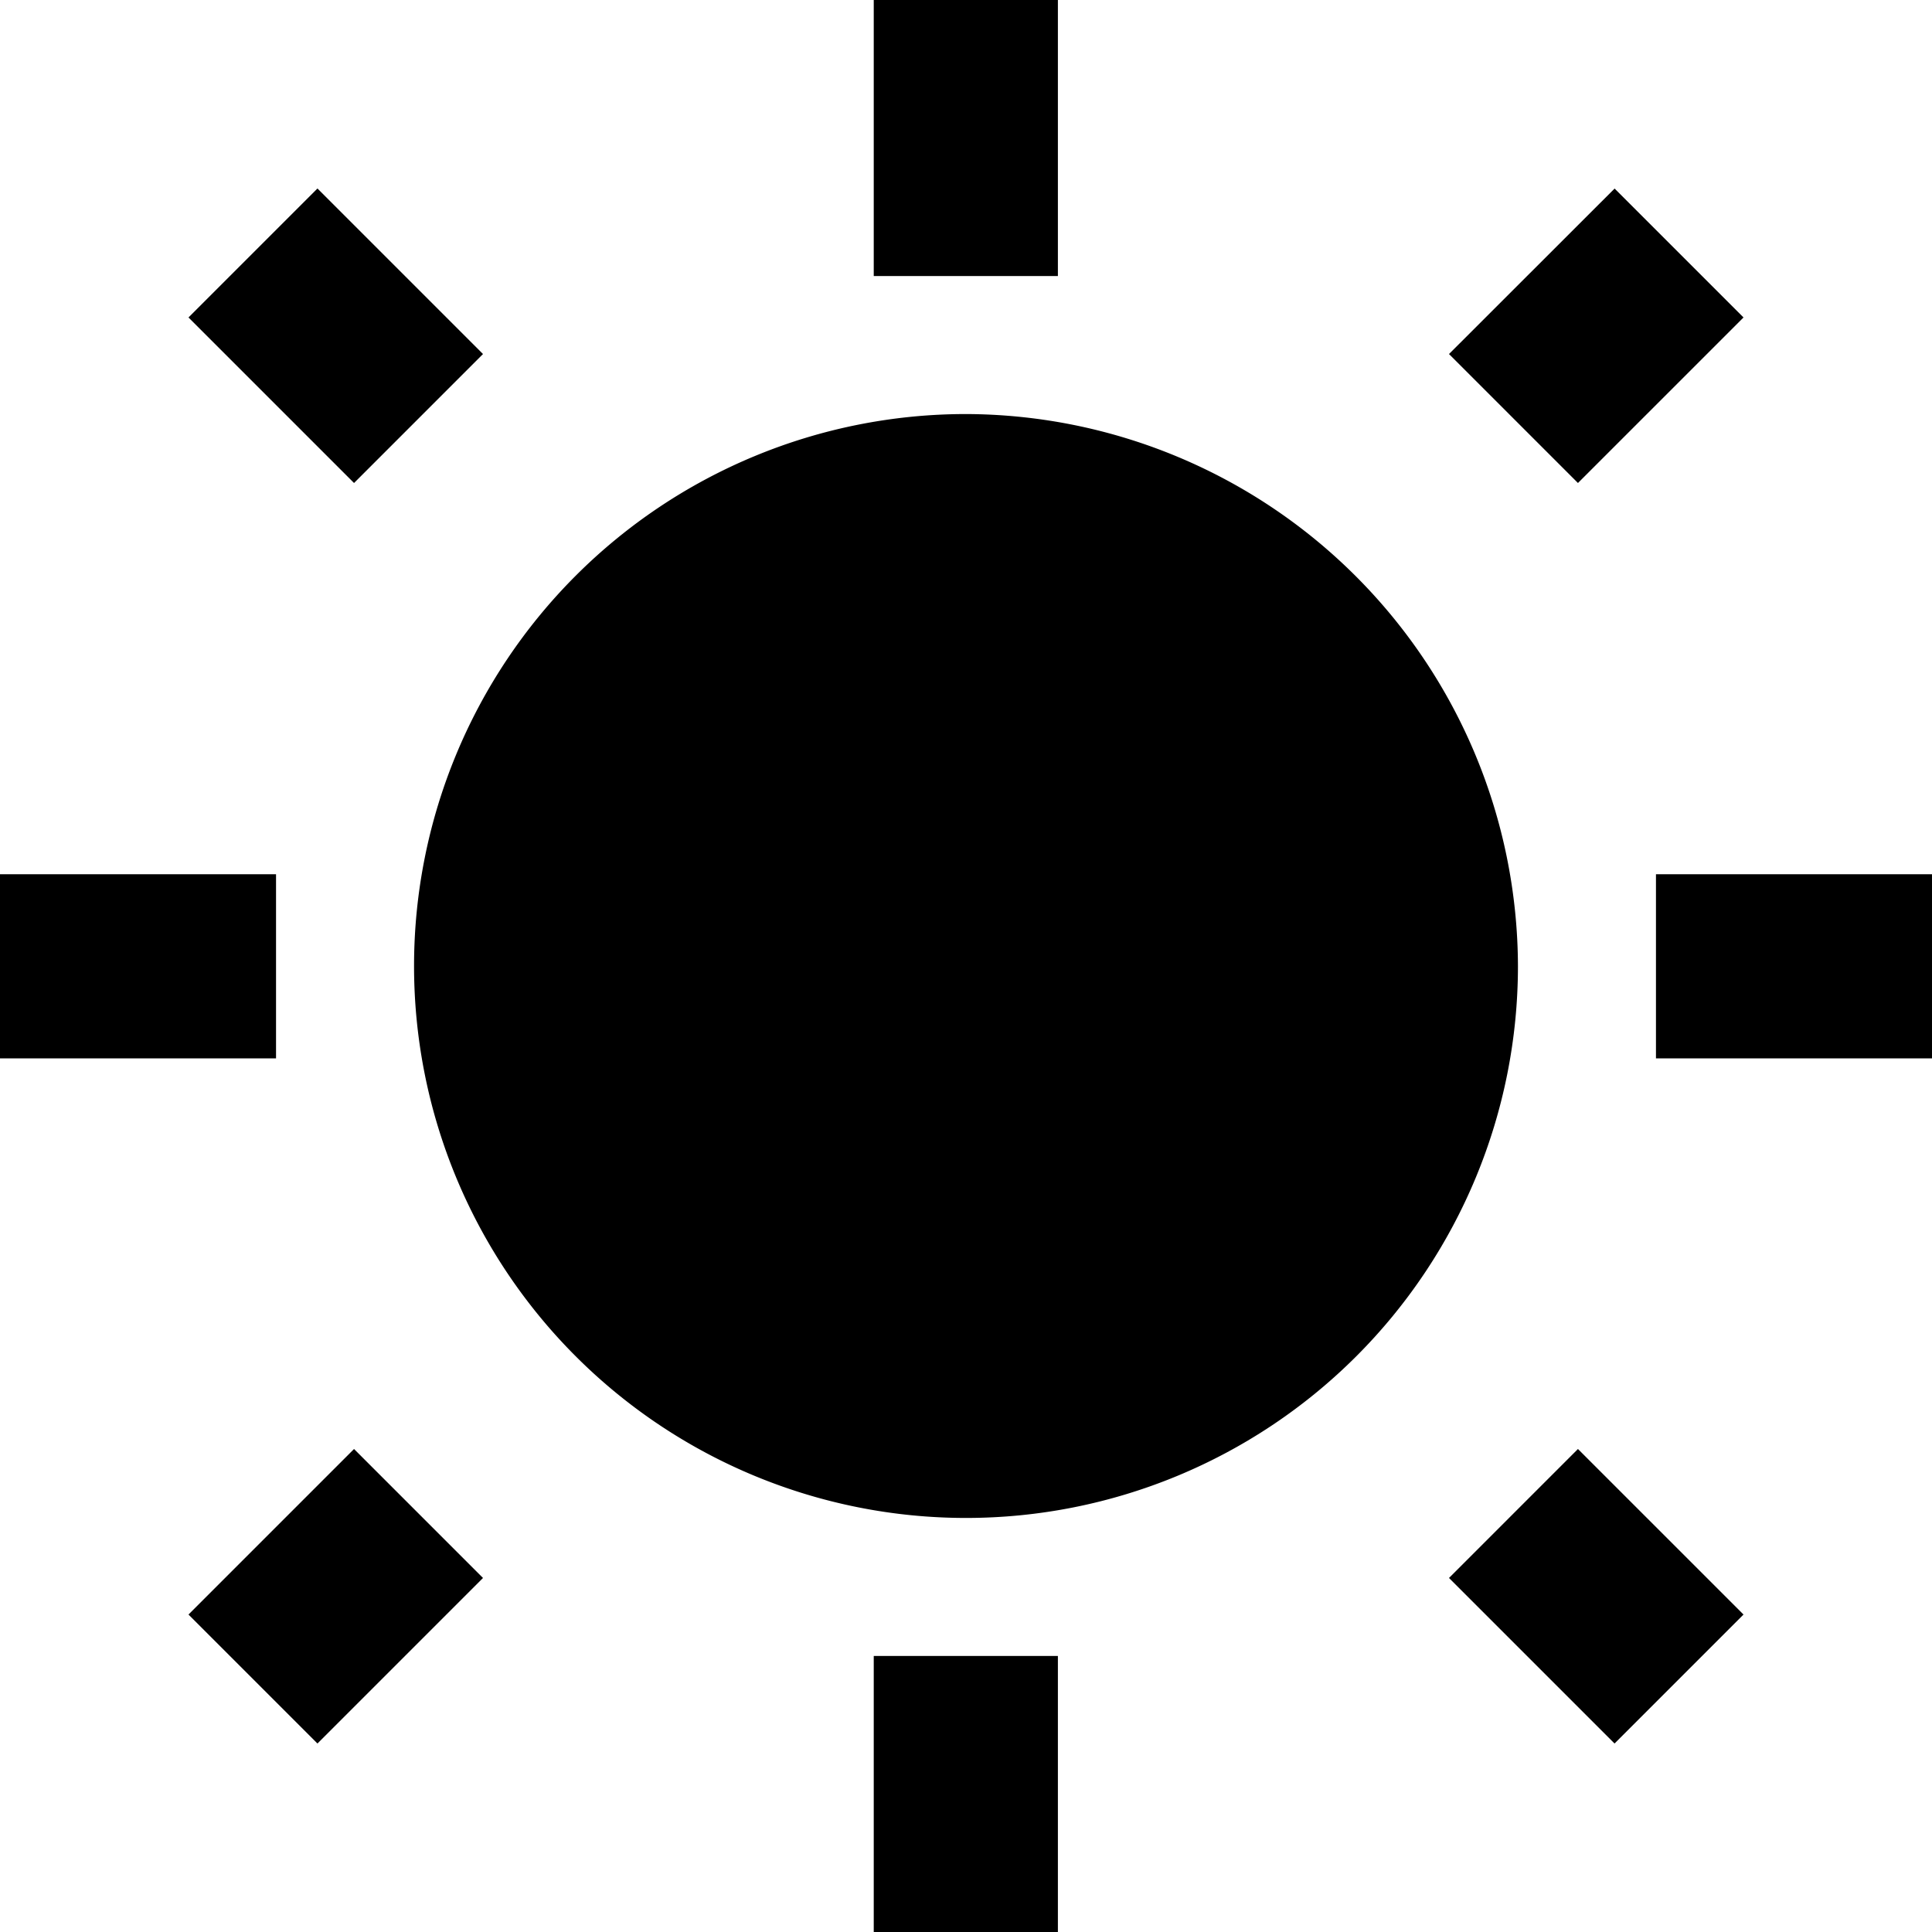 <svg xmlns="http://www.w3.org/2000/svg" width="16" height="16" viewBox="0 0 16 16">
  <path id="Icon_ionic-md-sunny" data-name="Icon ionic-md-sunny" d="M11.011,2.25H9.486V4.536h1.525V2.25Zm4.611,1.561L14.25,5.182,15.318,6.25l1.371-1.371L15.621,3.811Zm-10.743,0L3.811,4.879,5.182,6.25,6.25,5.182,4.879,3.811ZM10.25,5.679a4.571,4.571,0,1,0,4.571,4.571A4.585,4.585,0,0,0,10.25,5.679Zm8,3.811H15.964v1.525H18.25V9.489Zm-13.714,0H2.25v1.525H4.536V9.489ZM15.318,14.25,14.25,15.318l1.371,1.371,1.068-1.068L15.318,14.25Zm-10.136,0L3.811,15.621l1.068,1.068L6.25,15.318,5.182,14.25Zm5.829,1.714H9.486V18.25h1.525V15.964Z" transform="translate(-2.25 -2.25)"/>
</svg>
